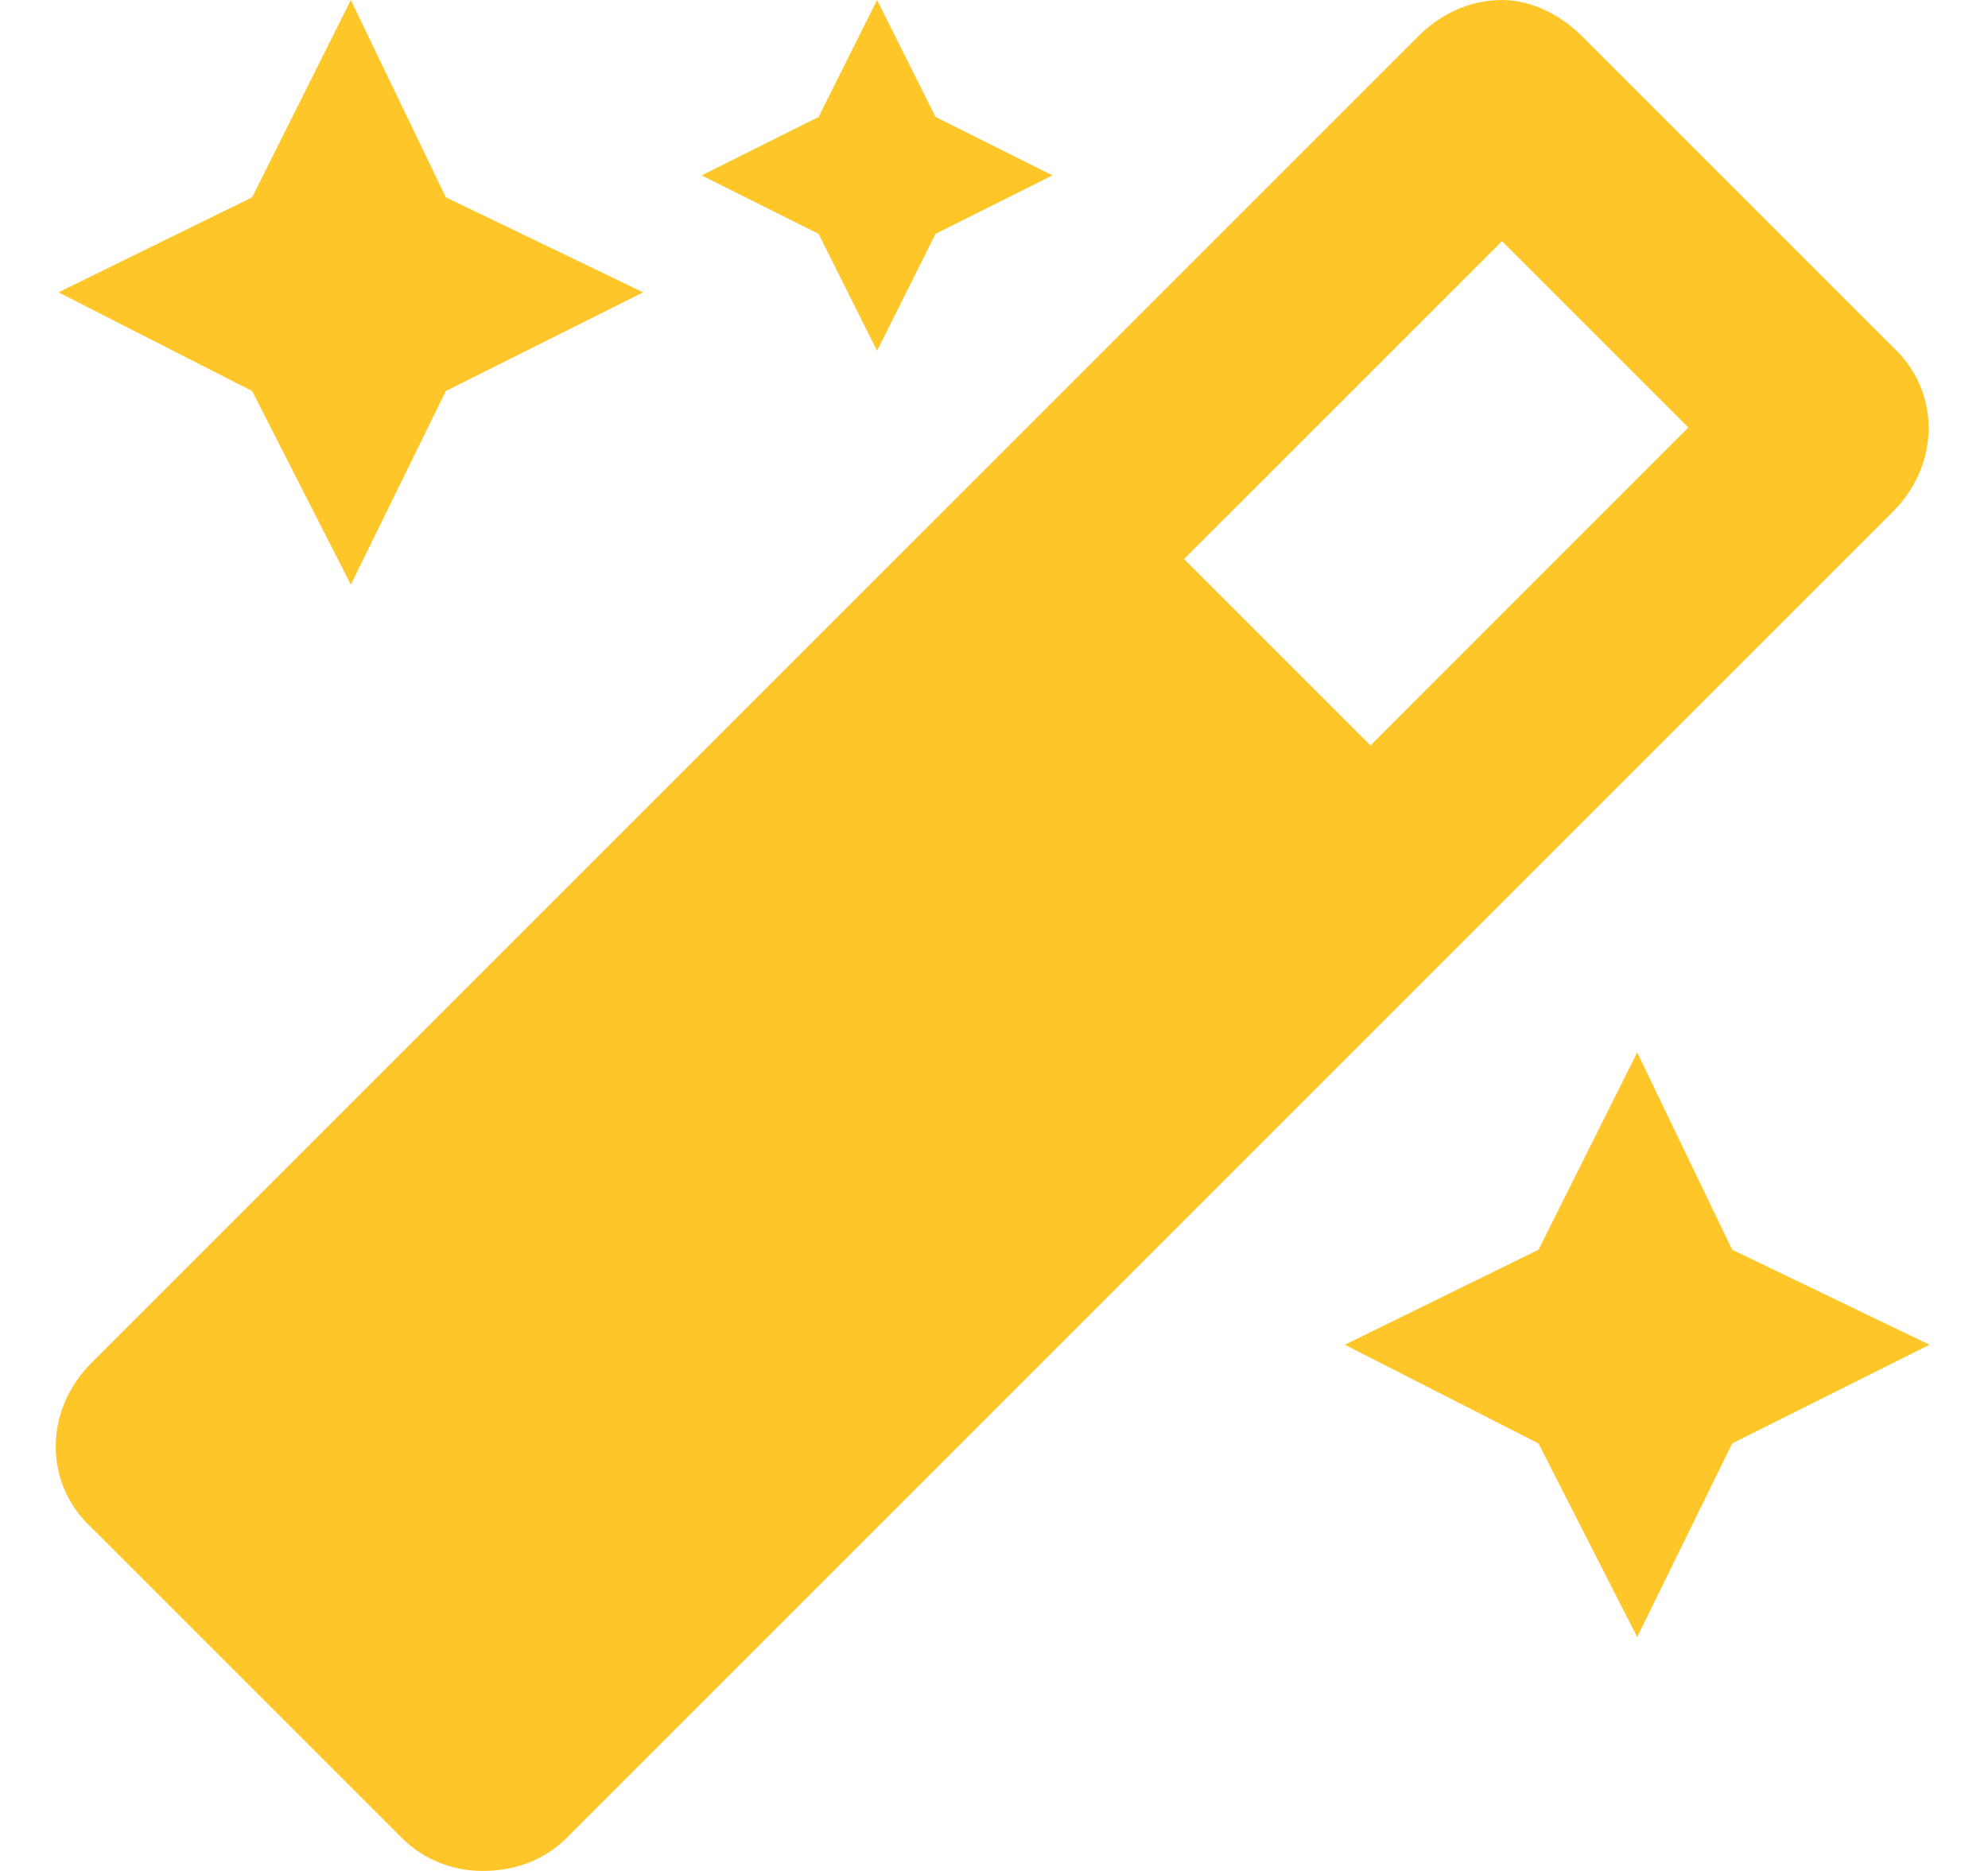<svg width="34" height="32" viewBox="0 0 34 32" fill="none" xmlns="http://www.w3.org/2000/svg">
<path d="M15 6L16 4L18 3L16 2L15 0L14 2L12 3L14 4L15 6ZM6 10L7.625 6.688L11 5L7.625 3.375L6 0L4.312 3.375L1 5L4.312 6.688L6 10ZM28 18L26.312 21.375L23 23L26.312 24.688L28 28L29.625 24.688L33 23L29.625 21.375L28 18ZM32.375 5.938L27.062 0.625C26.688 0.25 26.188 0 25.688 0C25.125 0 24.625 0.25 24.25 0.625L1.562 23.312C0.75 24.125 0.75 25.375 1.562 26.125L6.875 31.438C7.25 31.812 7.75 32 8.25 32C8.812 32 9.312 31.812 9.688 31.438L32.375 8.75C33.188 7.938 33.188 6.688 32.375 5.938ZM23.438 12.75L20.25 9.562L25.688 4.125L28.875 7.312L23.438 12.75Z" fill="#FFC629"/>
</svg>

